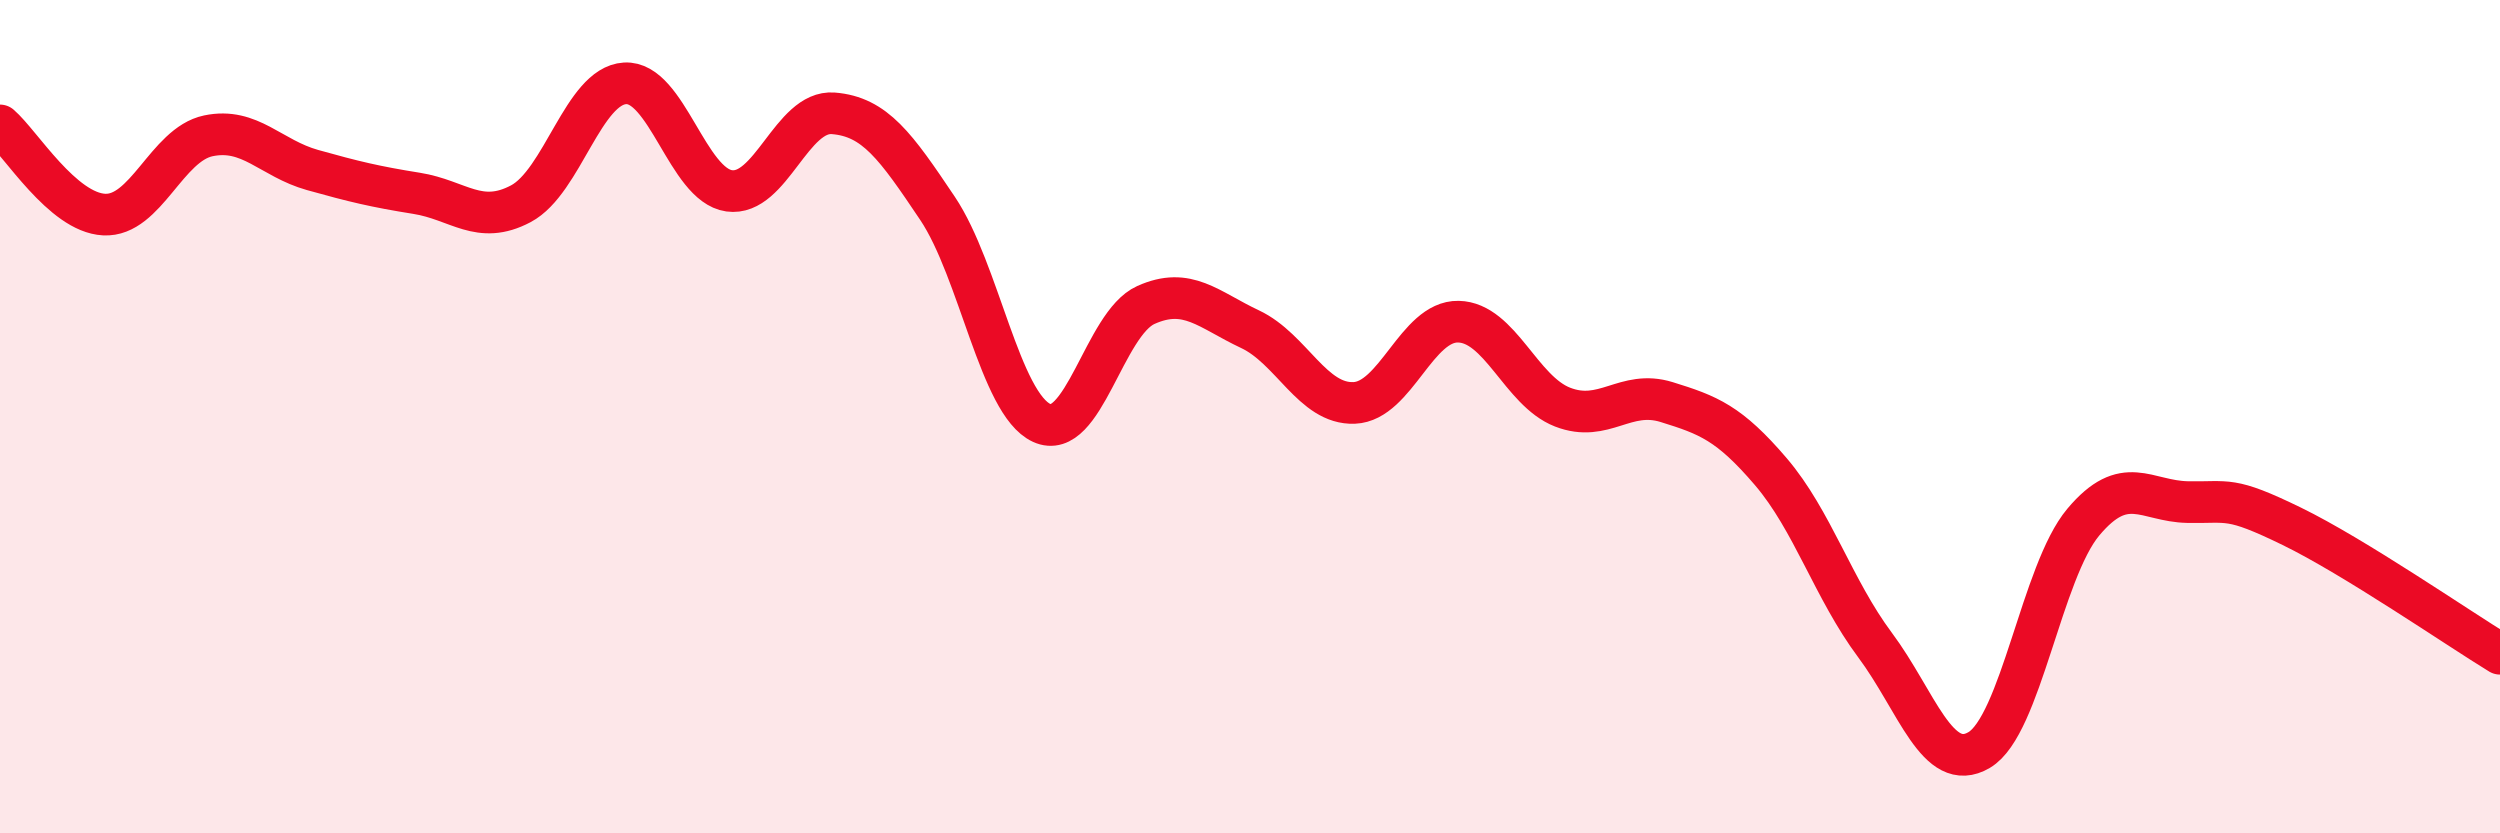 
    <svg width="60" height="20" viewBox="0 0 60 20" xmlns="http://www.w3.org/2000/svg">
      <path
        d="M 0,3.01 C 0.5,3.44 1.5,5.1 2.5,5.15 C 3.5,5.2 4,3.47 5,3.26 C 6,3.05 6.5,3.8 7.5,4.08 C 8.5,4.36 9,4.48 10,4.64 C 11,4.8 11.5,5.42 12.5,4.89 C 13.5,4.36 14,2.06 15,2 C 16,1.94 16.5,4.44 17.5,4.58 C 18.5,4.72 19,2.64 20,2.72 C 21,2.8 21.5,3.51 22.5,5 C 23.5,6.49 24,9.69 25,10.15 C 26,10.61 26.5,7.77 27.5,7.32 C 28.5,6.87 29,7.43 30,7.9 C 31,8.37 31.5,9.71 32.5,9.67 C 33.5,9.63 34,7.7 35,7.72 C 36,7.74 36.5,9.38 37.5,9.77 C 38.5,10.16 39,9.34 40,9.65 C 41,9.96 41.5,10.15 42.5,11.32 C 43.5,12.49 44,14.14 45,15.48 C 46,16.82 46.5,18.59 47.5,18 C 48.5,17.41 49,13.72 50,12.53 C 51,11.34 51.5,12.03 52.5,12.05 C 53.5,12.07 53.5,11.9 55,12.63 C 56.5,13.36 59,15.08 60,15.69L60 20L0 20Z"
        fill="#EB0A25"
        opacity="0.1"
        stroke-linecap="round"
        stroke-linejoin="round"
      />
      <path
        d="M 0,3.01 C 0.5,3.44 1.5,5.1 2.5,5.15 C 3.5,5.2 4,3.47 5,3.26 C 6,3.05 6.5,3.8 7.5,4.08 C 8.5,4.36 9,4.48 10,4.64 C 11,4.8 11.5,5.42 12.5,4.89 C 13.5,4.36 14,2.06 15,2 C 16,1.94 16.5,4.44 17.5,4.58 C 18.5,4.72 19,2.64 20,2.72 C 21,2.8 21.5,3.51 22.5,5 C 23.5,6.49 24,9.69 25,10.15 C 26,10.61 26.5,7.77 27.5,7.32 C 28.5,6.87 29,7.43 30,7.9 C 31,8.37 31.5,9.71 32.5,9.67 C 33.5,9.63 34,7.7 35,7.72 C 36,7.74 36.5,9.38 37.5,9.77 C 38.5,10.16 39,9.34 40,9.65 C 41,9.96 41.5,10.15 42.5,11.32 C 43.5,12.49 44,14.14 45,15.48 C 46,16.82 46.5,18.59 47.5,18 C 48.5,17.41 49,13.72 50,12.53 C 51,11.34 51.5,12.03 52.5,12.05 C 53.5,12.07 53.5,11.9 55,12.63 C 56.5,13.36 59,15.08 60,15.69"
        stroke="#EB0A25"
        stroke-width="1"
        fill="none"
        stroke-linecap="round"
        stroke-linejoin="round"
      />
    </svg>
  